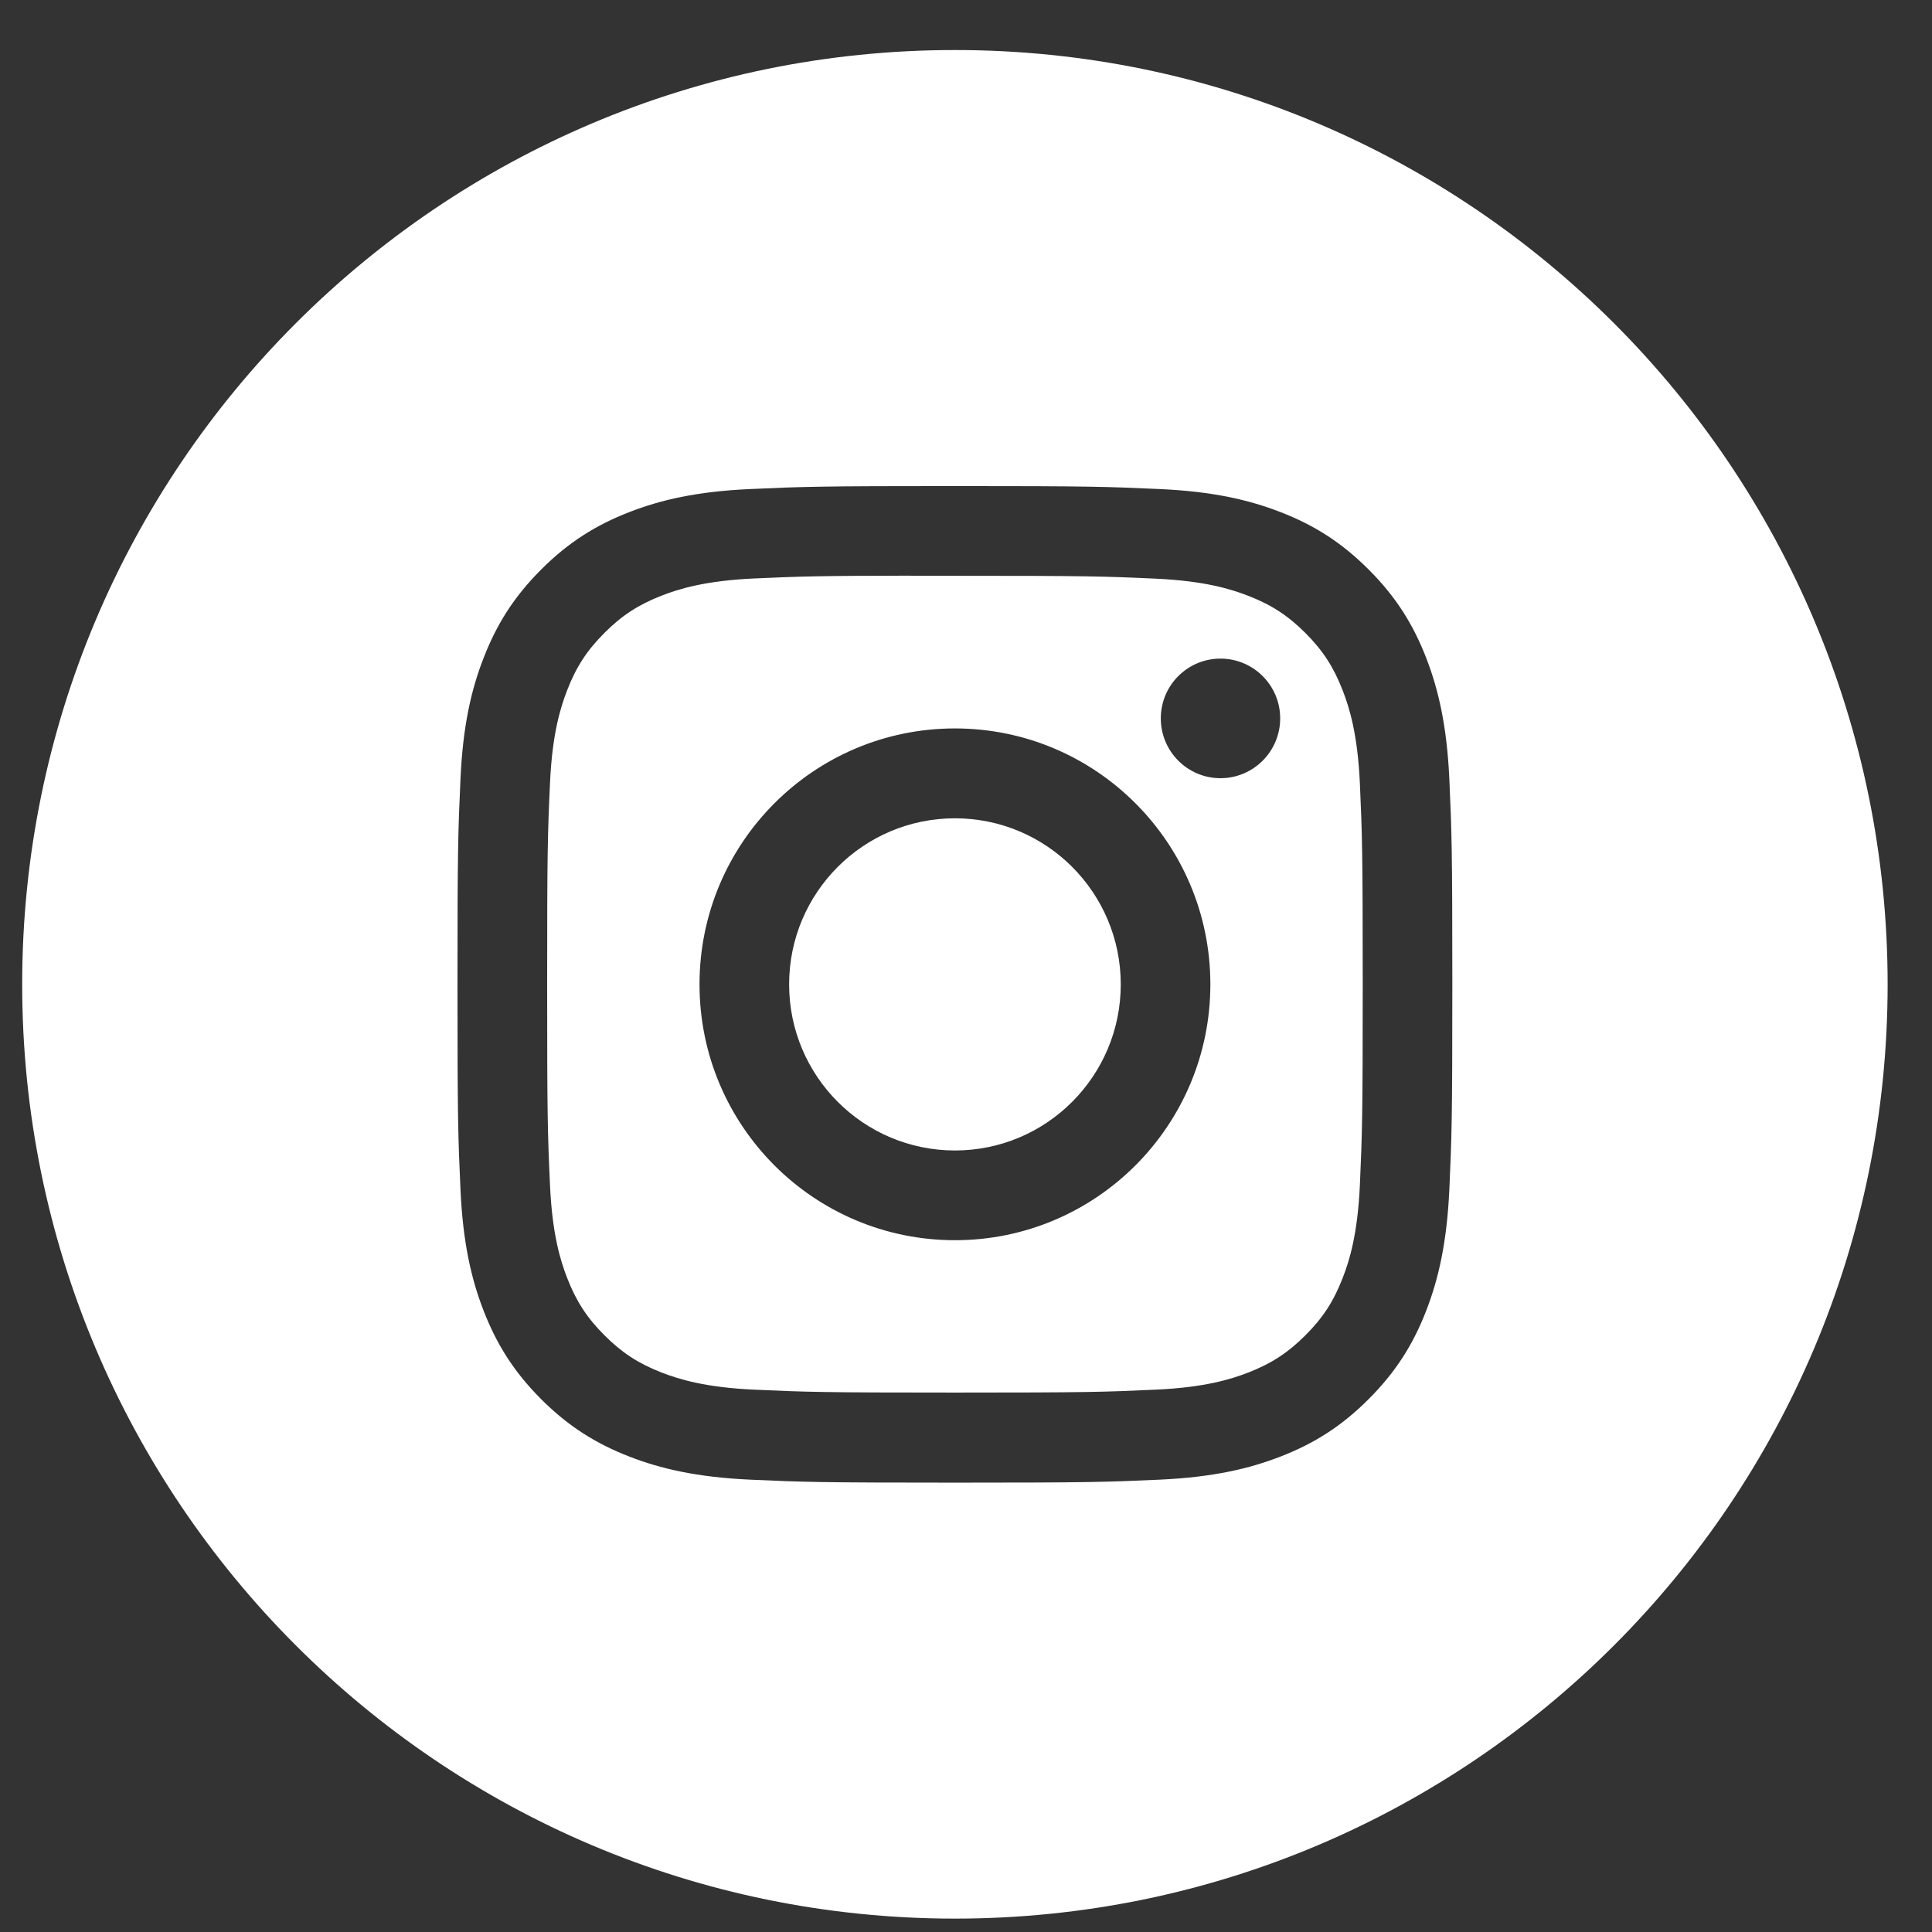 <svg width="29" height="29" viewBox="0 0 29 29" fill="none" xmlns="http://www.w3.org/2000/svg">
<rect x="0" y="0" width="29" height="29" fill="#333333" stroke="none"/>
<path fill-rule="evenodd" clip-rule="evenodd" d="M14.334 0.751C6.602 0.751 0.333 7.03 0.333 14.775C0.333 22.52 6.602 28.799 14.334 28.799C22.066 28.799 28.334 22.52 28.334 14.775C28.334 7.03 22.066 0.751 14.334 0.751ZM11.255 7.341C12.052 7.305 12.306 7.296 14.334 7.296H14.332C16.36 7.296 16.614 7.305 17.41 7.341C18.205 7.377 18.748 7.503 19.224 7.688C19.716 7.879 20.131 8.135 20.546 8.551C20.962 8.967 21.217 9.384 21.408 9.876C21.592 10.351 21.718 10.895 21.755 11.691C21.791 12.489 21.8 12.744 21.8 14.775C21.8 16.806 21.791 17.061 21.755 17.859C21.718 18.655 21.592 19.198 21.408 19.674C21.217 20.166 20.962 20.583 20.546 20.999C20.132 21.415 19.716 21.671 19.225 21.862C18.75 22.047 18.206 22.173 17.412 22.21C16.615 22.246 16.361 22.255 14.333 22.255C12.306 22.255 12.051 22.246 11.255 22.21C10.46 22.173 9.917 22.047 9.442 21.862C8.952 21.671 8.535 21.415 8.12 20.999C7.705 20.583 7.45 20.166 7.259 19.674C7.074 19.198 6.949 18.655 6.912 17.858C6.876 17.061 6.867 16.806 6.867 14.775C6.867 12.744 6.876 12.489 6.912 11.691C6.948 10.895 7.074 10.351 7.259 9.876C7.45 9.384 7.705 8.967 8.121 8.551C8.536 8.135 8.952 7.879 9.443 7.688C9.918 7.503 10.461 7.377 11.255 7.341Z" fill="white"/>
<path fill-rule="evenodd" clip-rule="evenodd" d="M13.664 8.643C13.794 8.643 13.934 8.643 14.085 8.643L14.334 8.643C16.328 8.643 16.564 8.65 17.351 8.686C18.079 8.72 18.474 8.841 18.738 8.944C19.086 9.079 19.334 9.241 19.596 9.503C19.857 9.765 20.019 10.014 20.154 10.363C20.257 10.627 20.378 11.023 20.412 11.752C20.447 12.54 20.455 12.777 20.455 14.773C20.455 16.769 20.447 17.006 20.412 17.795C20.378 18.524 20.257 18.92 20.154 19.183C20.019 19.532 19.857 19.781 19.596 20.042C19.334 20.304 19.086 20.466 18.738 20.602C18.475 20.704 18.079 20.826 17.351 20.859C16.564 20.895 16.328 20.903 14.334 20.903C12.34 20.903 12.104 20.895 11.317 20.859C10.589 20.826 10.194 20.704 9.93 20.602C9.582 20.466 9.333 20.304 9.072 20.042C8.81 19.78 8.649 19.532 8.513 19.182C8.411 18.919 8.289 18.523 8.256 17.794C8.22 17.006 8.213 16.769 8.213 14.771C8.213 12.774 8.22 12.538 8.256 11.75C8.289 11.021 8.411 10.625 8.513 10.361C8.648 10.012 8.81 9.763 9.072 9.501C9.333 9.239 9.582 9.077 9.93 8.941C10.194 8.838 10.589 8.717 11.317 8.683C12.006 8.652 12.273 8.643 13.664 8.641V8.643ZM18.32 9.886C17.825 9.886 17.424 10.287 17.424 10.783C17.424 11.279 17.825 11.681 18.32 11.681C18.814 11.681 19.216 11.279 19.216 10.783C19.216 10.287 18.814 9.886 18.32 9.886V9.886ZM10.5 14.775C10.5 12.654 12.216 10.934 14.334 10.934C16.451 10.934 18.168 12.654 18.168 14.775C18.168 16.897 16.452 18.616 14.334 18.616C12.216 18.616 10.5 16.897 10.5 14.775Z" fill="white"/>
<path fill-rule="evenodd" clip-rule="evenodd" d="M14.334 12.283C15.709 12.283 16.823 13.399 16.823 14.776C16.823 16.152 15.709 17.269 14.334 17.269C12.96 17.269 11.845 16.152 11.845 14.776C11.845 13.399 12.96 12.283 14.334 12.283V12.283Z" fill="white"/>
</svg>
